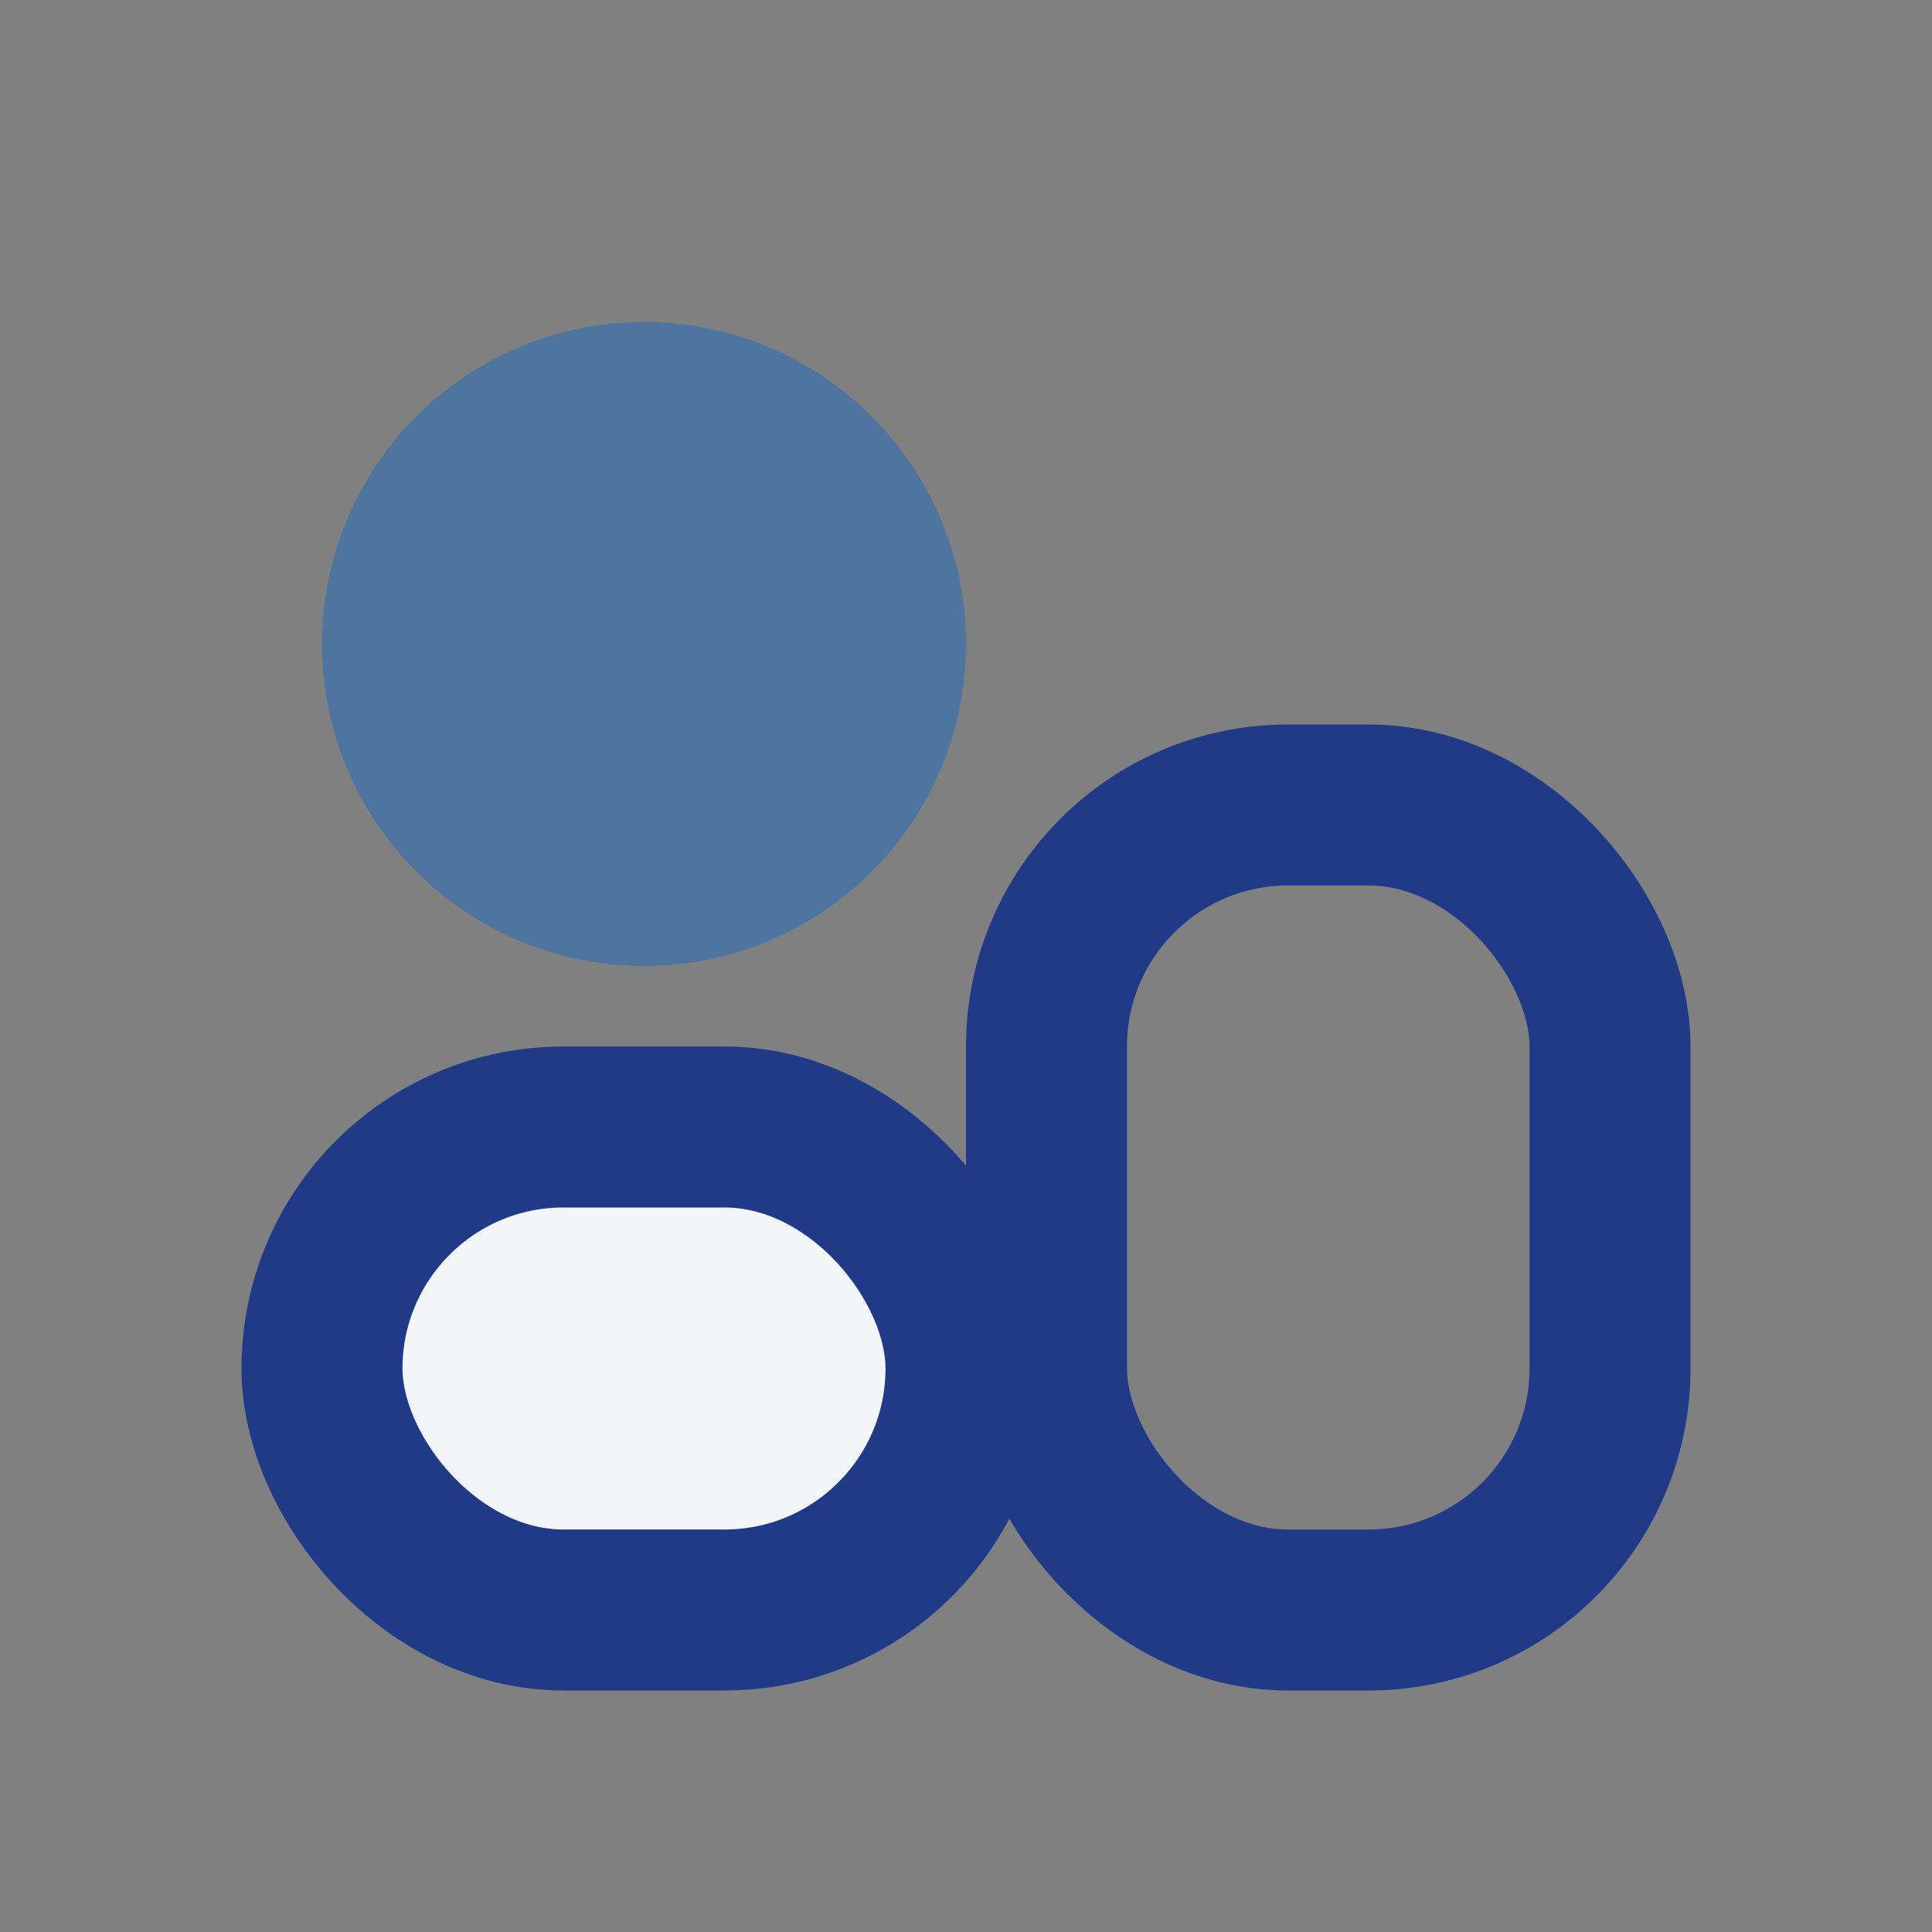 <?xml version="1.0" encoding="UTF-8"?>
<svg xmlns="http://www.w3.org/2000/svg" width="24" height="24" viewBox="0 0 24 24"><rect x="0" y="0" width="24" height="24" fill="#808080" stroke="none"/><circle cx="8" cy="8" r="4" fill="#4E759F"/><rect x="4" y="14" width="8" height="6" rx="3" fill="#F2F6F9" stroke="#203A87" stroke-width="2"/><rect x="13" y="10" width="7" height="10" rx="3" fill="none" stroke="#203A87" stroke-width="2"/></svg>